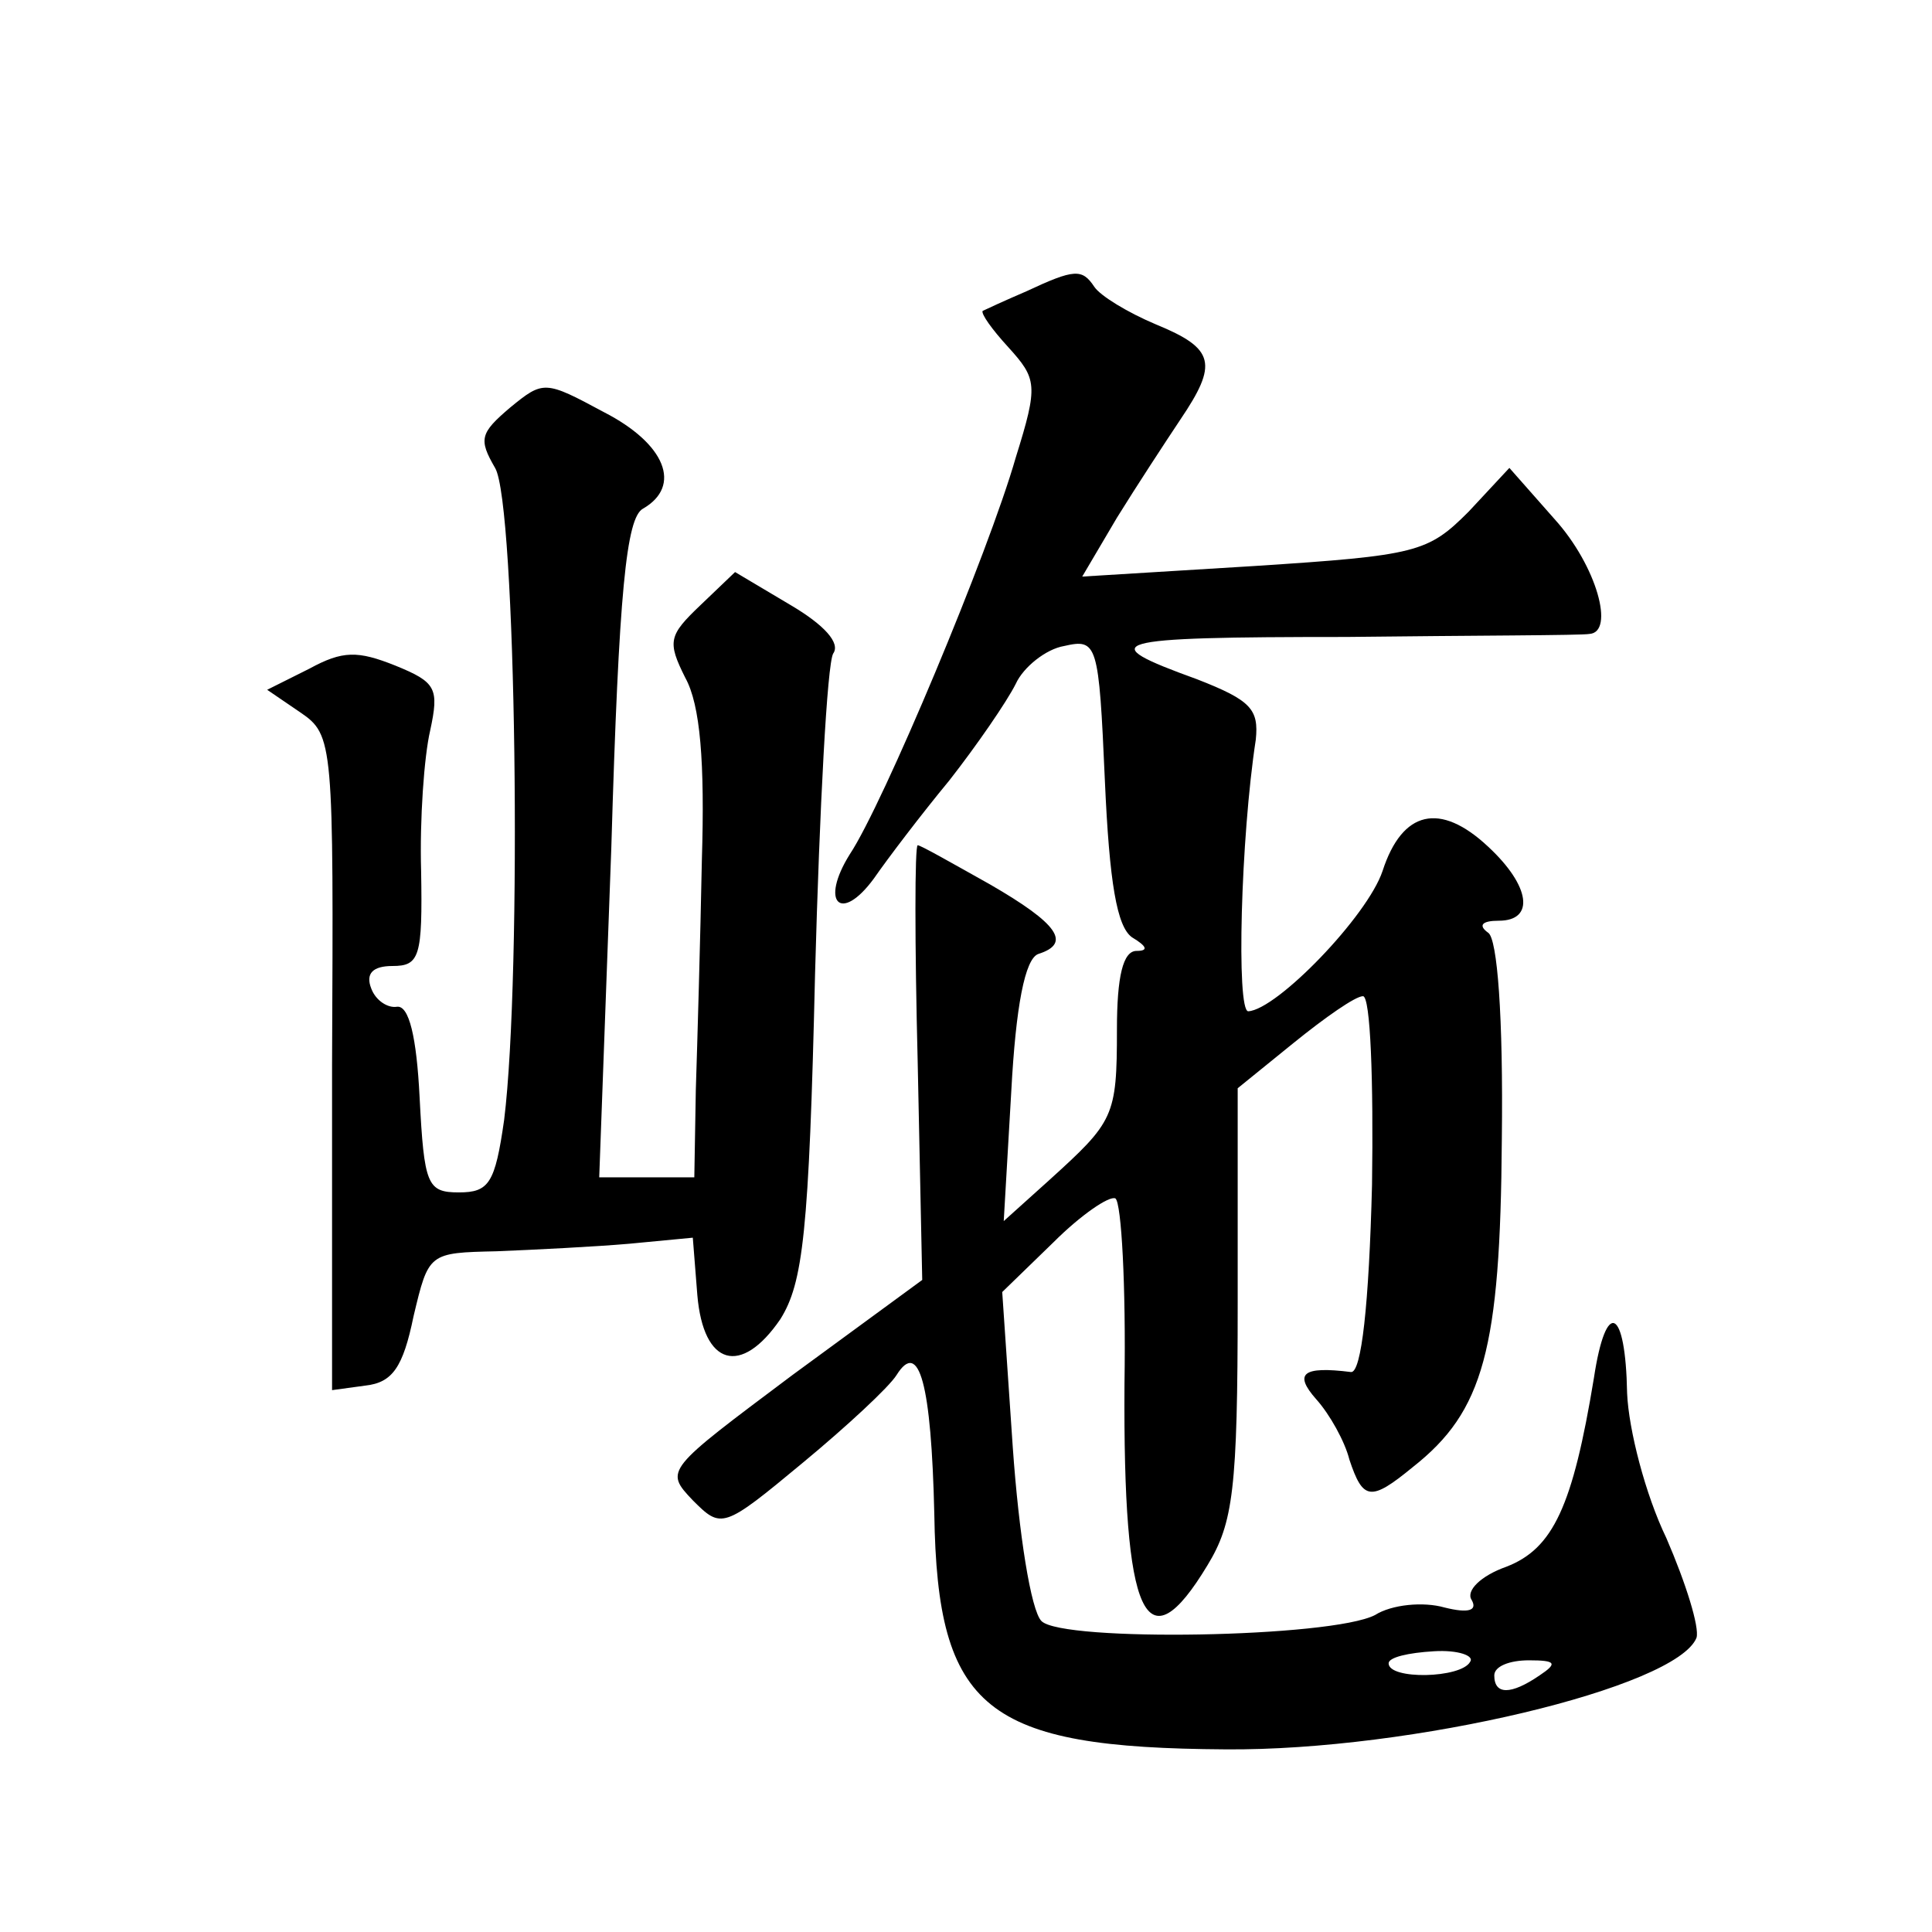 <?xml version="1.0" standalone="no"?>
<!DOCTYPE svg PUBLIC "-//W3C//DTD SVG 20010904//EN"
 "http://www.w3.org/TR/2001/REC-SVG-20010904/DTD/svg10.dtd">
<svg version="1.0" xmlns="http://www.w3.org/2000/svg"
 width="128pt" height="128pt" viewBox="0 0 128 128"
 preserveAspectRatio="xMidYMid meet">
<g transform="translate(0,128) scale(0.1,-0.1)"
fill="#0" stroke="none">
<path d="M680 1087 c-14 -6 -27 -12 -29 -13 -1 -2 6 -12 17 -24 19 -21 20 -25 5
-73 -18 -63 -88 -230 -110 -263 -20 -32 -6 -46 16 -16 9 13 31 42 50 65 18 23 38
52 44 64 5 11 20 23 32 25 22 5 23 2 27 -89 3 -68 8 -97 18 -104 10 -6 11 -9 3
-9 -9 0 -13 -17 -13 -52 0 -58 -2 -61 -45 -100 l-30 -27 5 86 c3 56 9 88 18 91
22 7 13 20 -32 46 -25 14 -46 26 -48 26 -2 0 -2 -65 0 -144 l3 -144 -86 -63 c-84
-63 -85 -63 -66 -83 19 -19 20 -19 73 25 29 24 57 50 62 58 15 24 23 -6 25 -92
2 -130 34 -155 193 -156 123 -1 299 41 312 74 2 7 -7 36 -20 66 -14 29 -25 72 -26
96 -1 57 -14 63 -22 10 -14 -85 -27 -113 -58 -125 -17 -6 -27 -16 -23 -22 4 -7
-2 -9 -18 -5 -14 4 -35 2 -46 -5 -29 -15 -207 -18 -221 -4 -7 7 -15 58 -19 115
l-7 103 34 33 c18 18 37 31 41 29 4 -3 7 -58 6 -123 -1 -155 14 -188 55 -120 17
28 20 50 20 174 l0 142 37 30 c21 17 41 31 46 31 5 0 7 -56 6 -125 -2 -79 -7 -125
-14 -124 -32 4 -38 -1 -23 -18 9 -10 19 -28 22 -40 9 -27 14 -28 42 -5 47 37 58
78 59 217 1 82 -3 133 -9 137 -7 5 -4 8 7 8 24 0 21 23 -7 49 -32 30 -57 24 -70
-16 -10 -30 -70 -92 -89 -93 -8 0 -5 115 5 180 2 20 -3 26 -39 40 -69 25 -61 28
99 28 84 1 156 1 161 2 17 1 5 45 -23 76 l-30 34 -27 -29 c-27 -27 -34 -29 -142
-36 l-114 -7 23 39 c13 21 32 50 42 65 25 37 23 47 -16 63 -19 8 -37 19 -41 25
-8 12 -13 12 -45 -3z m294 -908 c-6 -11 -54 -12 -54 -1 0 4 13 7 30 8 16 1 27 -3
24 -7z m46 -9 c-19 -13 -30 -13 -30 0 0 6 10 10 23 10 18 0 19 -2 7 -10z M338 1010
c-20 -17 -21 -21 -10 -40 14 -23 18 -335 6 -432 -6 -42 -10 -48 -30 -48 -21 0 -23
5 -26 63 -2 40 -7 61 -15 60 -6 -1 -14 4 -17 12 -4 10 1 15 14 15 18 0 20 6 19
63 -1 34 2 76 6 93 6 28 4 32 -23 43 -25 10 -35 10 -57 -2 l-28 -14 22 -15 c22
-15 22 -20 21 -233 l0 -216 22 3 c18 2 25 12 32 46 10 42 10 42 55 43 25 1 65 3
88 5 l42 4 3 -38 c4 -47 29 -54 55 -16 15 24 19 57 23 229 3 110 8 205 12 212 5
7 -6 19 -28 32 l-37 22 -23 -22 c-21 -20 -22 -24 -10 -48 10 -18 13 -56 11 -121
-1 -52 -3 -121 -4 -152 l-1 -58 -31 0 -32 0 8 218 c5 171 10 219 21 225 26 15 15
43 -26 64 -39 21 -40 21 -62 3z"/>
</g>
</svg>

